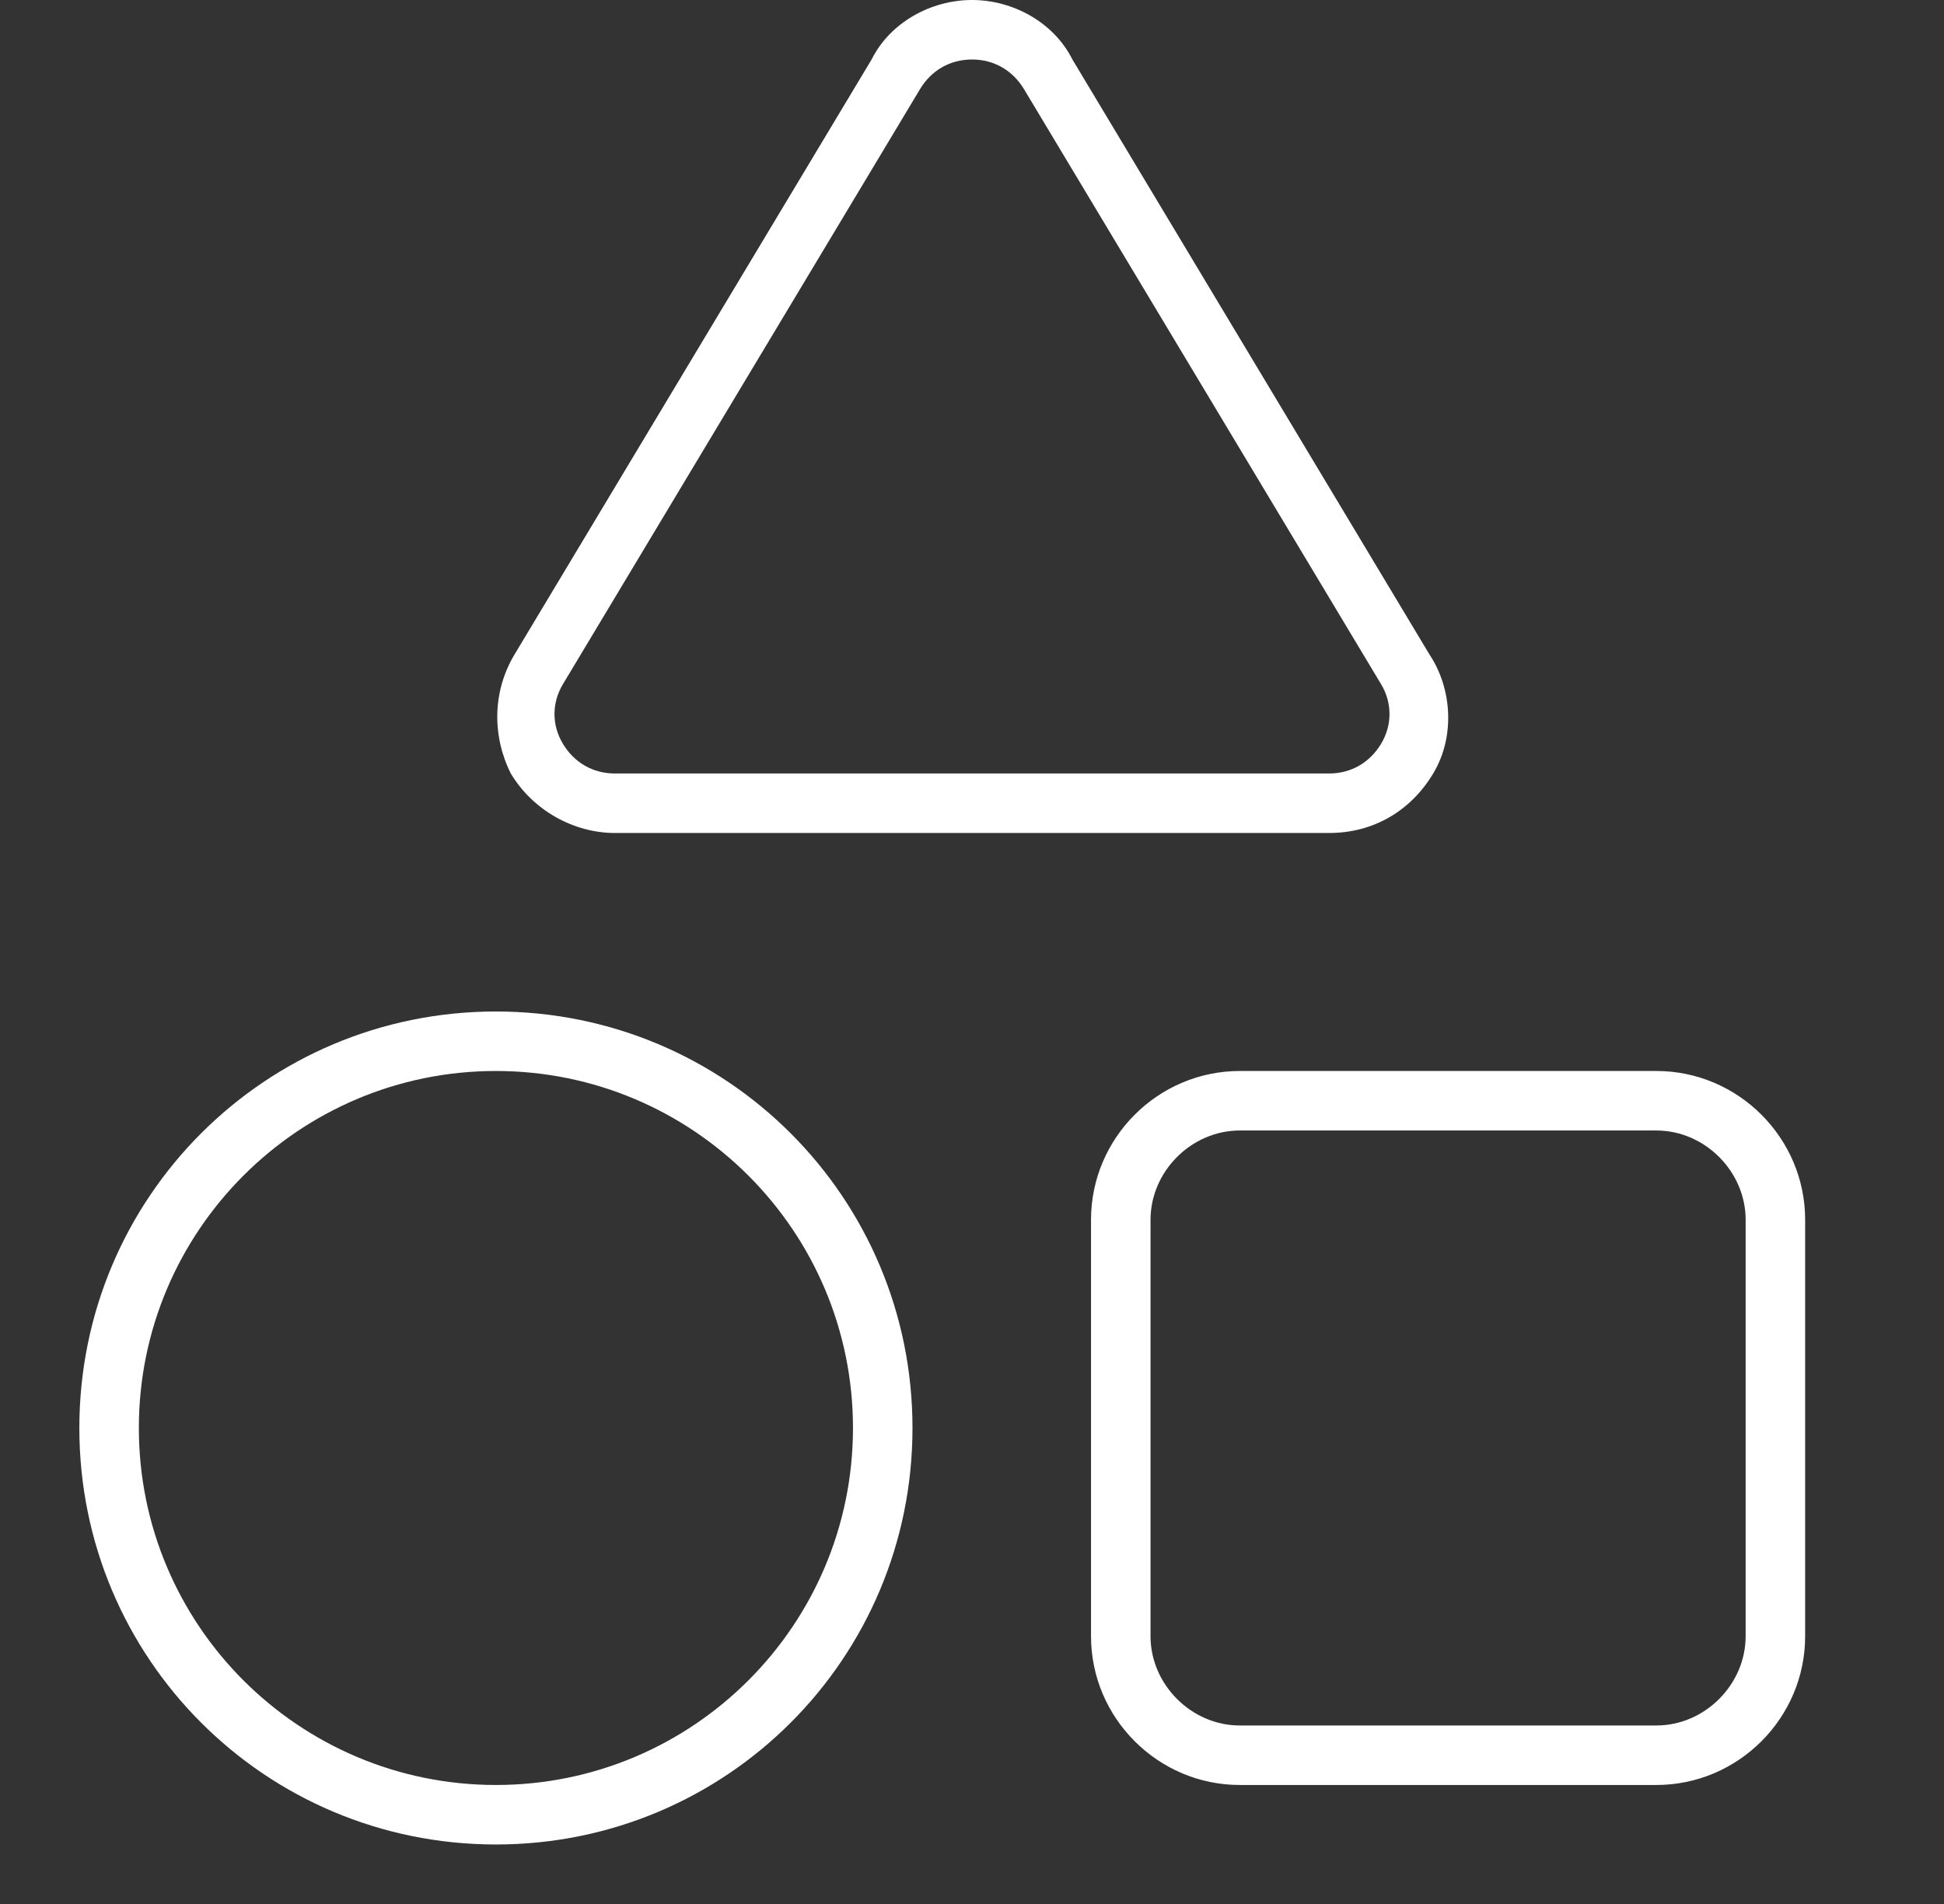 <?xml version="1.0" encoding="UTF-8"?>
<svg xmlns="http://www.w3.org/2000/svg" width="49" height="48" viewBox="0 0 49 48" fill="none">
  <rect x="0" y="0" width="49" height="48" fill="#333333" stroke="none"/>
  <path d="M24.5 1.5C23.938 1.5 23.469 1.781 23.188 2.25L14.188 17.25C13.906 17.719 13.906 18.281 14.188 18.75C14.469 19.219 14.938 19.5 15.5 19.5H33.5C34.062 19.5 34.531 19.219 34.812 18.75C35.094 18.281 35.094 17.719 34.812 17.25L25.812 2.25C25.531 1.781 25.062 1.5 24.5 1.5ZM24.5 0C25.531 0 26.562 0.562 27.031 1.5L36.031 16.5C36.594 17.344 36.688 18.562 36.125 19.5C35.562 20.438 34.625 21 33.5 21H15.5C14.469 21 13.438 20.438 12.875 19.5C12.406 18.562 12.406 17.438 12.969 16.5L21.969 1.5C22.438 0.562 23.469 0 24.5 0ZM12.5 45C17.469 45 21.5 40.969 21.5 36C21.5 31.031 17.469 27 12.5 27C7.531 27 3.5 31.031 3.5 36C3.5 40.969 7.531 45 12.5 45ZM12.5 25.5C18.312 25.5 23 30.188 23 36C23 41.812 18.312 46.5 12.5 46.5C6.688 46.5 2 41.812 2 36C2 30.188 6.688 25.5 12.5 25.5ZM41.75 28.5H31.25C30.031 28.5 29 29.531 29 30.75V41.25C29 42.469 30.031 43.5 31.25 43.5H41.75C42.969 43.5 44 42.469 44 41.25V30.75C44 29.531 42.969 28.5 41.75 28.5ZM31.25 27H41.75C43.812 27 45.5 28.688 45.5 30.75V41.25C45.5 43.312 43.812 45 41.75 45H31.25C29.188 45 27.5 43.312 27.5 41.25V30.75C27.5 28.688 29.188 27 31.25 27Z" fill="white"></path>
</svg>
